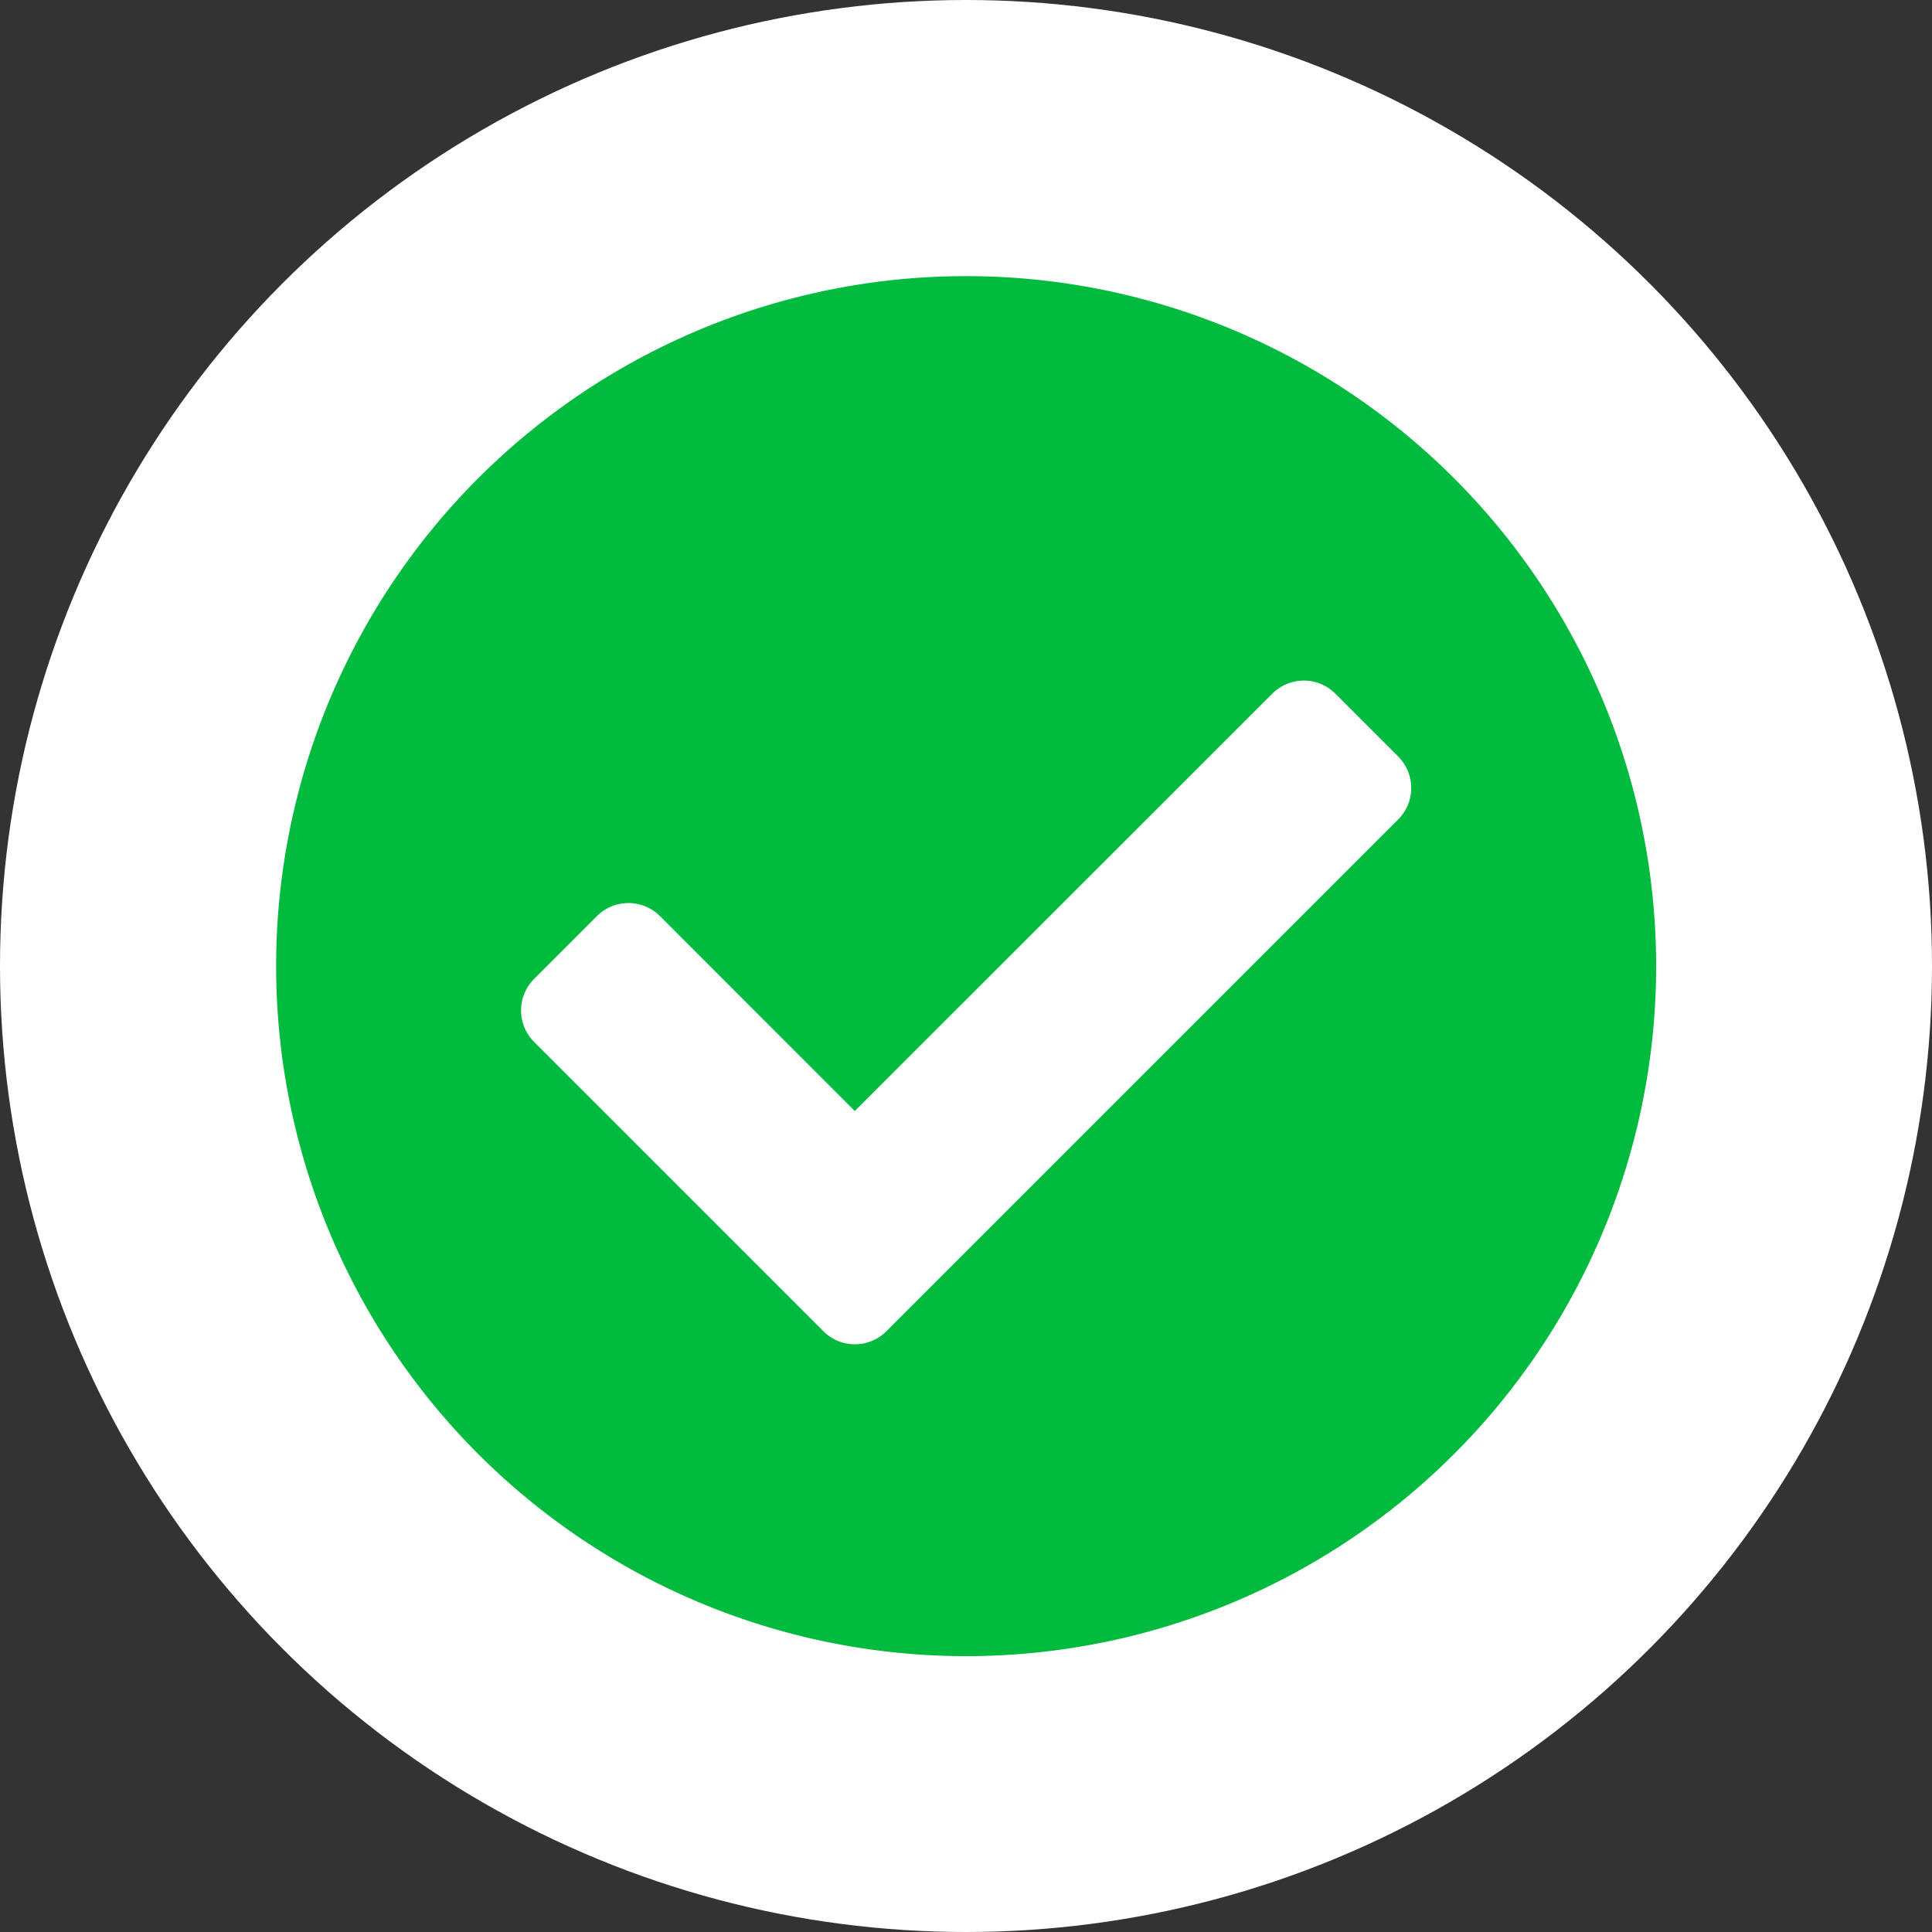 <svg xmlns="http://www.w3.org/2000/svg" width="14" height="14" viewBox="0 0 14 14"><rect x="0" y="0" width="14" height="14" fill="#333333" stroke="none"/><defs><style>.a{fill:#fff;}.b{fill:#00bb3e;}</style></defs><g transform="translate(-630.875 -22)"><circle class="a" cx="7" cy="7" r="7" transform="translate(630.875 22)"/><circle class="a" cx="5" cy="5" r="5" transform="translate(632.875 24)"/><path class="b" d="M10.563,5.563a5,5,0,1,1-5-5A5,5,0,0,1,10.563,5.563ZM4.984,8.21,8.694,4.5a.323.323,0,0,0,0-.456l-.456-.456a.323.323,0,0,0-.456,0L4.756,6.613,3.344,5.2a.323.323,0,0,0-.456,0l-.456.456a.323.323,0,0,0,0,.456l2.1,2.1A.323.323,0,0,0,4.984,8.21Z" transform="translate(632.313 23.438)"/></g></svg>